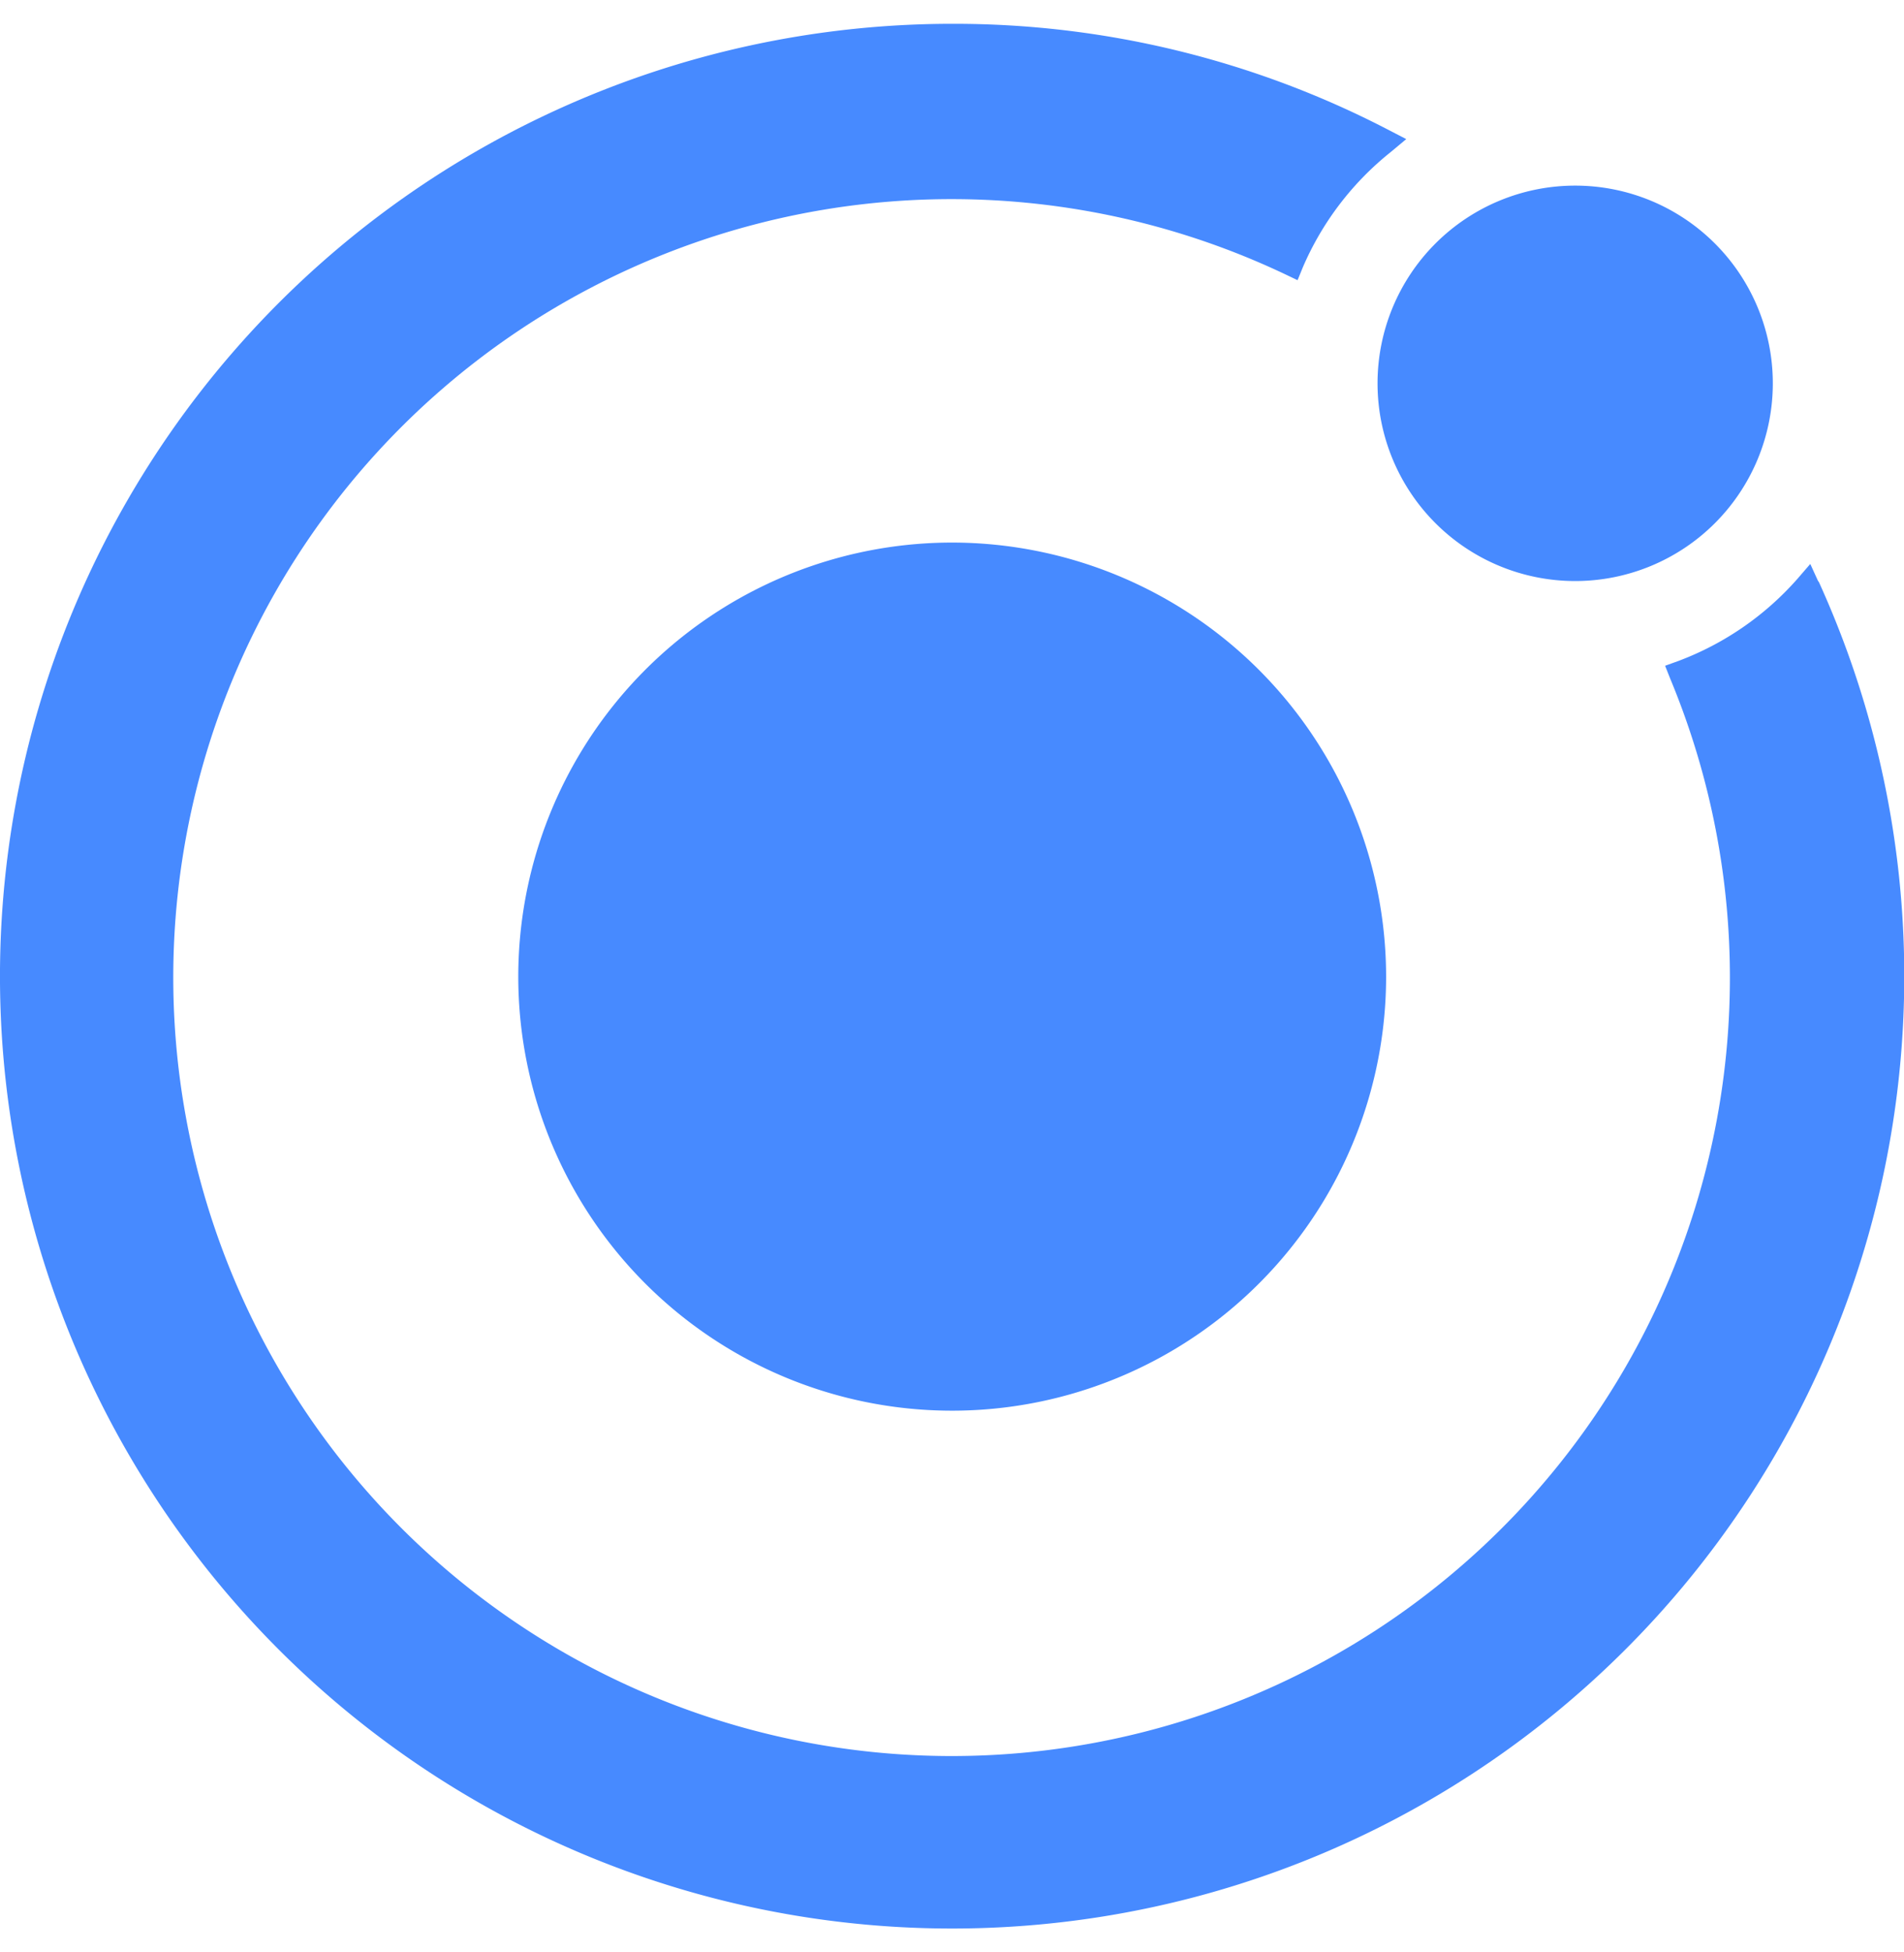 <svg width="40" height="41" fill="none" xmlns="http://www.w3.org/2000/svg"><path d="M20.004 11.394a9.116 9.116 0 00-8.941 10.892 9.113 9.113 0 0012.43 6.643 9.116 9.116 0 005.627-8.42 9.125 9.125 0 00-9.116-9.115zm13.088.808a4.152 4.152 0 100-8.304 4.152 4.152 0 000 8.304z" fill="#478AFF"/><path d="M38.205 12.224l-.174-.381-.272.315a6.259 6.259 0 01-2.506 1.725l-.272.098.108.272a16.346 16.346 0 01-6.172 19.975 16.354 16.354 0 01-25.24-12.602A16.347 16.347 0 0115.938 4.692c3.7-.947 7.616-.568 11.066 1.07l.256.122.111-.272a6.258 6.258 0 011.845-2.418l.327-.273-.373-.193A19.78 19.78 0 0020 .5 20.006 20.006 0 00.81 14.866a19.997 19.997 0 008.376 22.458 20.006 20.006 0 0030.361-12.566c.92-4.222.448-8.628-1.346-12.559l.003.025z" fill="#478AFF"/></svg>
